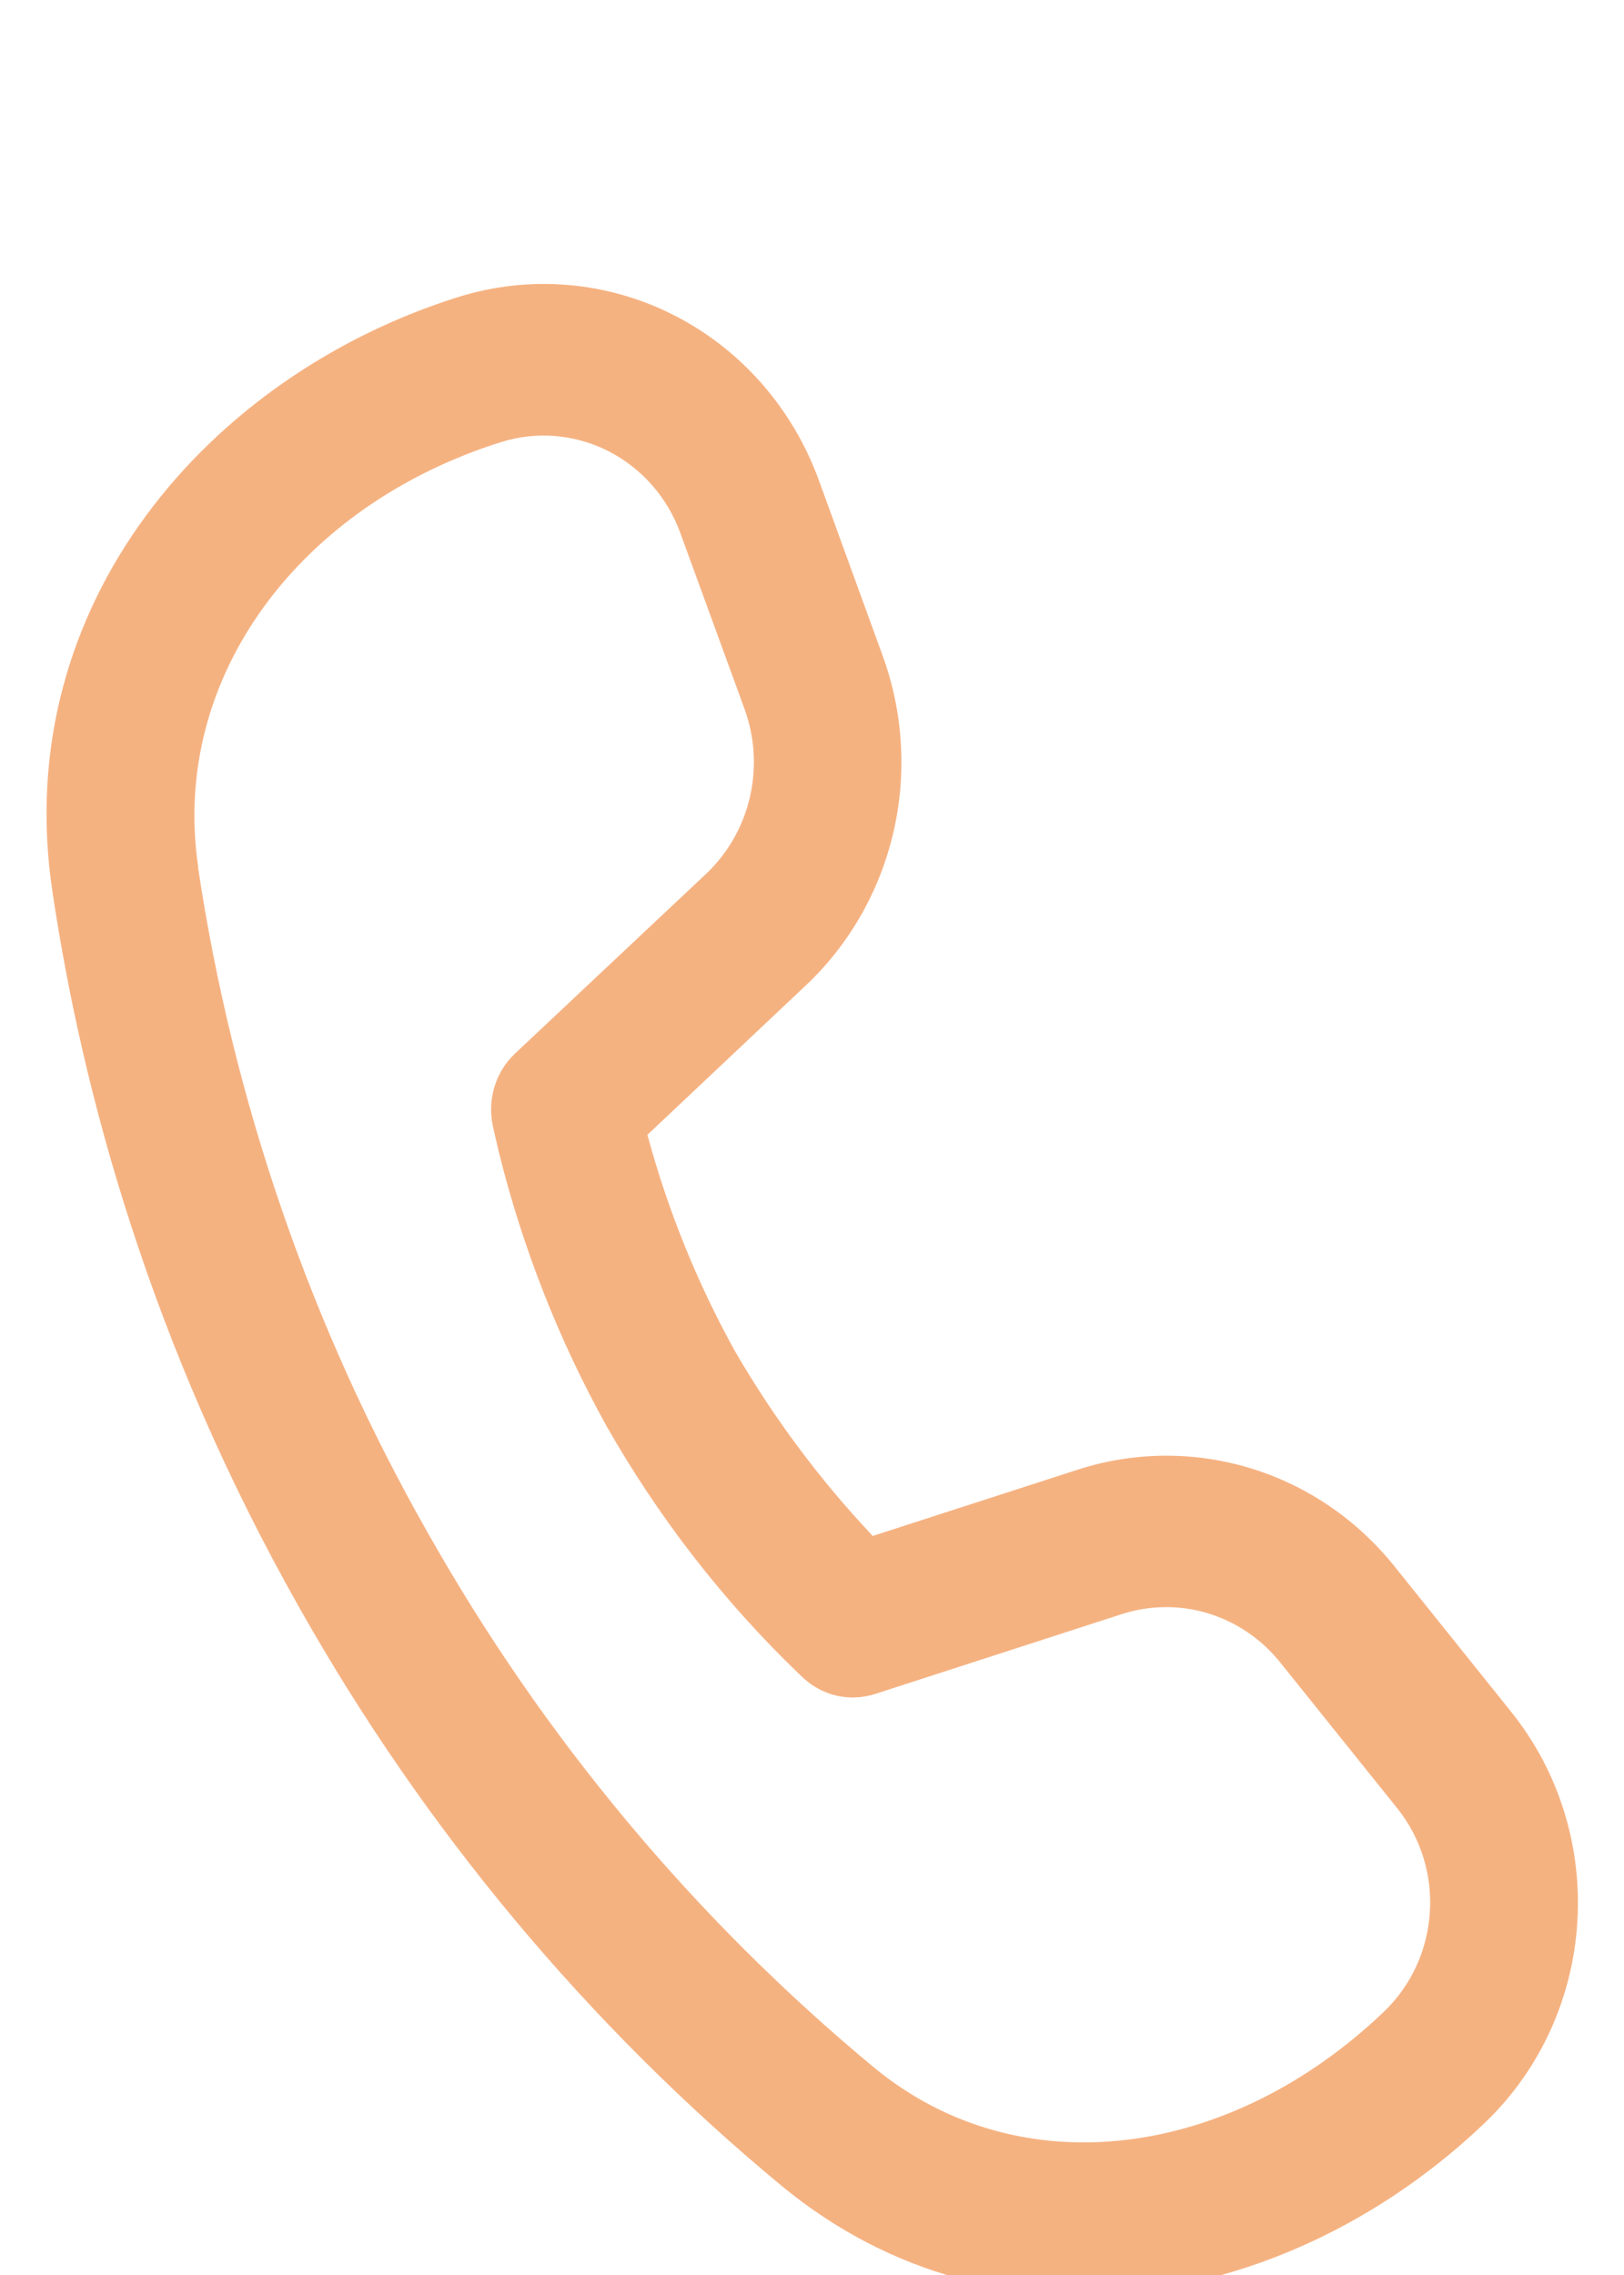 <?xml version="1.0" encoding="UTF-8"?> <svg xmlns="http://www.w3.org/2000/svg" width="15" height="21" viewBox="0 0 15 21" fill="none"> <g clip-path="url(#clip0)"> <path d="M1.831 8.004C1.57 6.243 2.78 4.661 4.628 4.081C4.955 3.978 5.309 4.008 5.617 4.163C5.924 4.319 6.163 4.589 6.283 4.918L6.876 6.542C6.972 6.804 6.989 7.088 6.926 7.36C6.863 7.631 6.722 7.877 6.522 8.066L4.757 9.725C4.67 9.807 4.605 9.91 4.569 10.026C4.533 10.141 4.526 10.264 4.55 10.383L4.566 10.456L4.608 10.637C4.828 11.522 5.162 12.372 5.603 13.165C6.082 14.007 6.677 14.774 7.37 15.442L7.424 15.493C7.512 15.573 7.619 15.628 7.734 15.654C7.85 15.679 7.969 15.673 8.082 15.637L10.363 14.899C10.622 14.816 10.9 14.813 11.16 14.893C11.421 14.973 11.652 15.13 11.825 15.346L12.905 16.691C13.355 17.251 13.3 18.074 12.783 18.569C11.369 19.922 9.425 20.2 8.072 19.084C6.414 17.71 5.016 16.036 3.948 14.143C2.872 12.252 2.153 10.169 1.829 8.004H1.831ZM5.98 10.475L7.442 9.097C7.843 8.72 8.124 8.229 8.251 7.686C8.378 7.143 8.343 6.574 8.152 6.051L7.561 4.427C7.318 3.764 6.839 3.22 6.22 2.907C5.601 2.594 4.889 2.536 4.229 2.743C1.934 3.464 0.092 5.576 0.482 8.215C0.755 10.058 1.383 12.402 2.77 14.849C3.922 16.889 5.43 18.695 7.218 20.176C9.248 21.849 11.956 21.277 13.715 19.595C14.759 18.595 14.866 16.935 13.959 15.803L12.879 14.457C12.533 14.026 12.07 13.711 11.55 13.553C11.029 13.394 10.473 13.399 9.955 13.566L8.061 14.178C7.572 13.66 7.144 13.086 6.785 12.466C6.438 11.839 6.168 11.171 5.98 10.476V10.475Z" fill="#F5B281"></path> </g> <defs> <clipPath id="clip0"> <rect width="15" height="21" fill="white"></rect> </clipPath> </defs> </svg> 